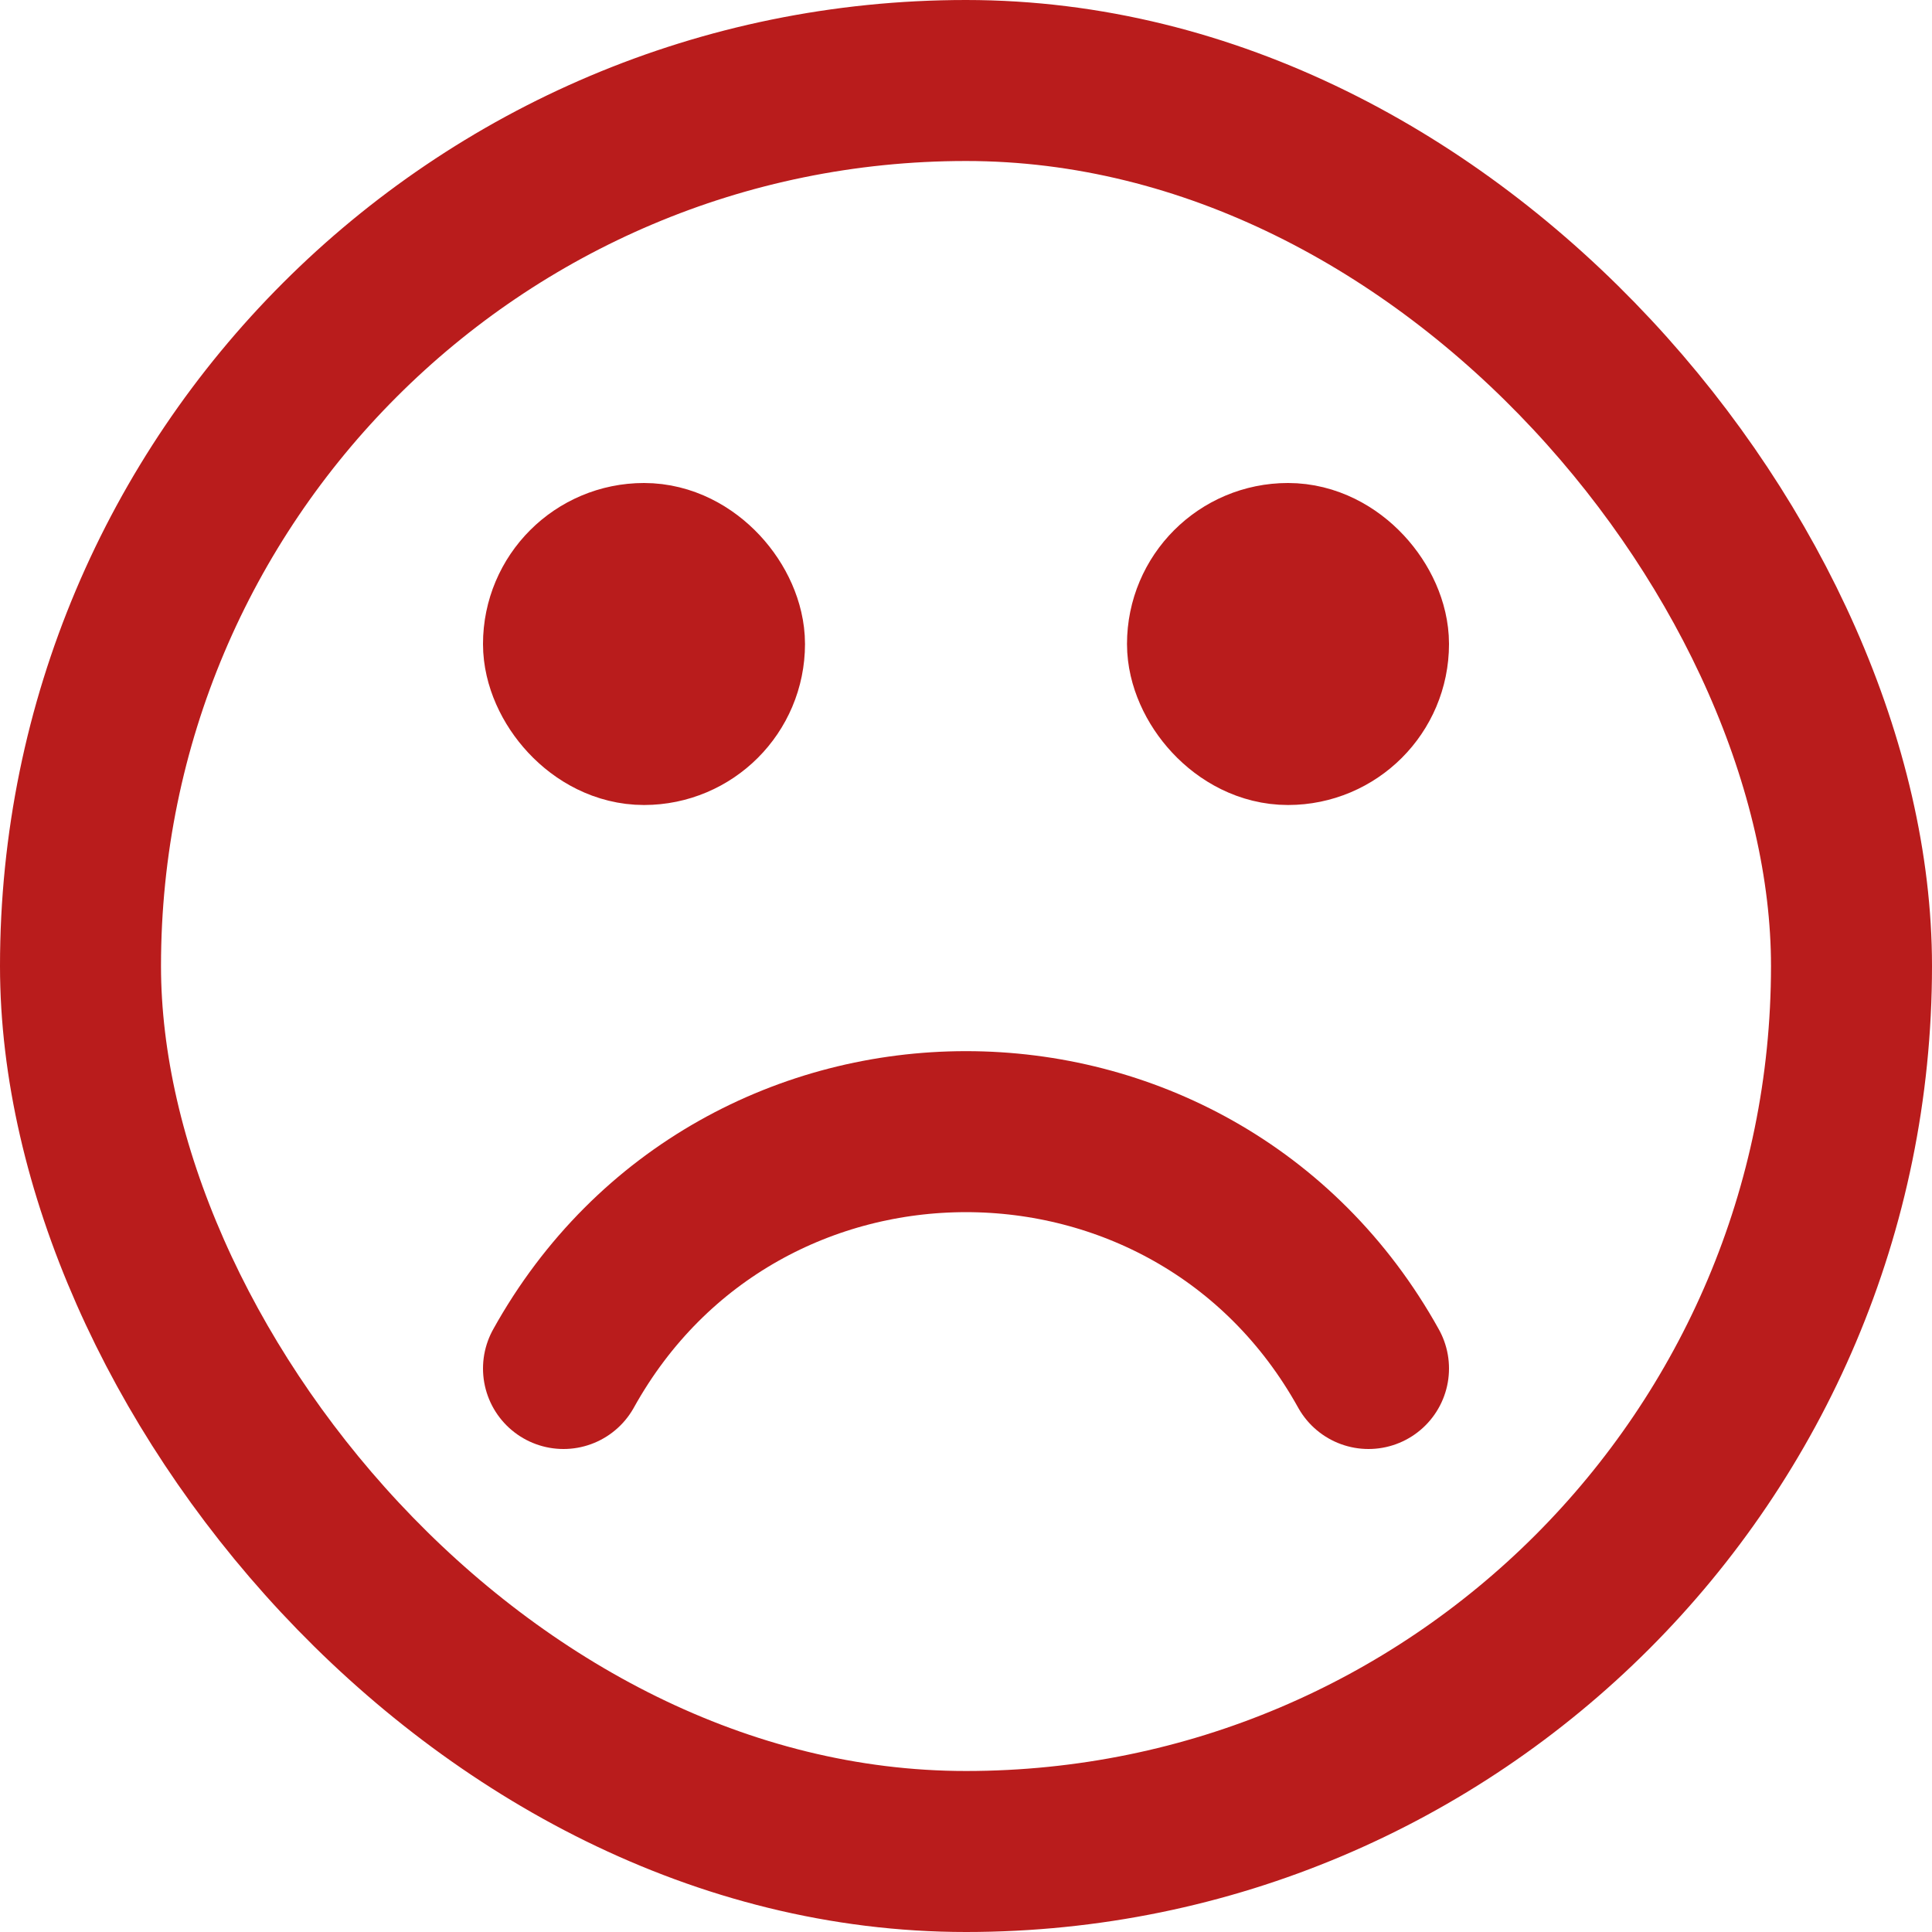 <svg width="24" height="24" viewBox="0 0 24 24" fill="none" xmlns="http://www.w3.org/2000/svg">
<rect x="1" y="1" width="22" height="22" rx="11" stroke="#B91C1C" stroke-width="2"/>
<rect x="7" y="7" width="2" height="2" rx="1" stroke="#B91C1C" stroke-width="2"/>
<rect x="15" y="7" width="2" height="2" rx="1" stroke="#B91C1C" stroke-width="2"/>
<path d="M7 17V17C9.179 13.077 14.821 13.077 17 17V17" stroke="#B91C1C" stroke-width="2" stroke-linecap="round"/>
</svg>
